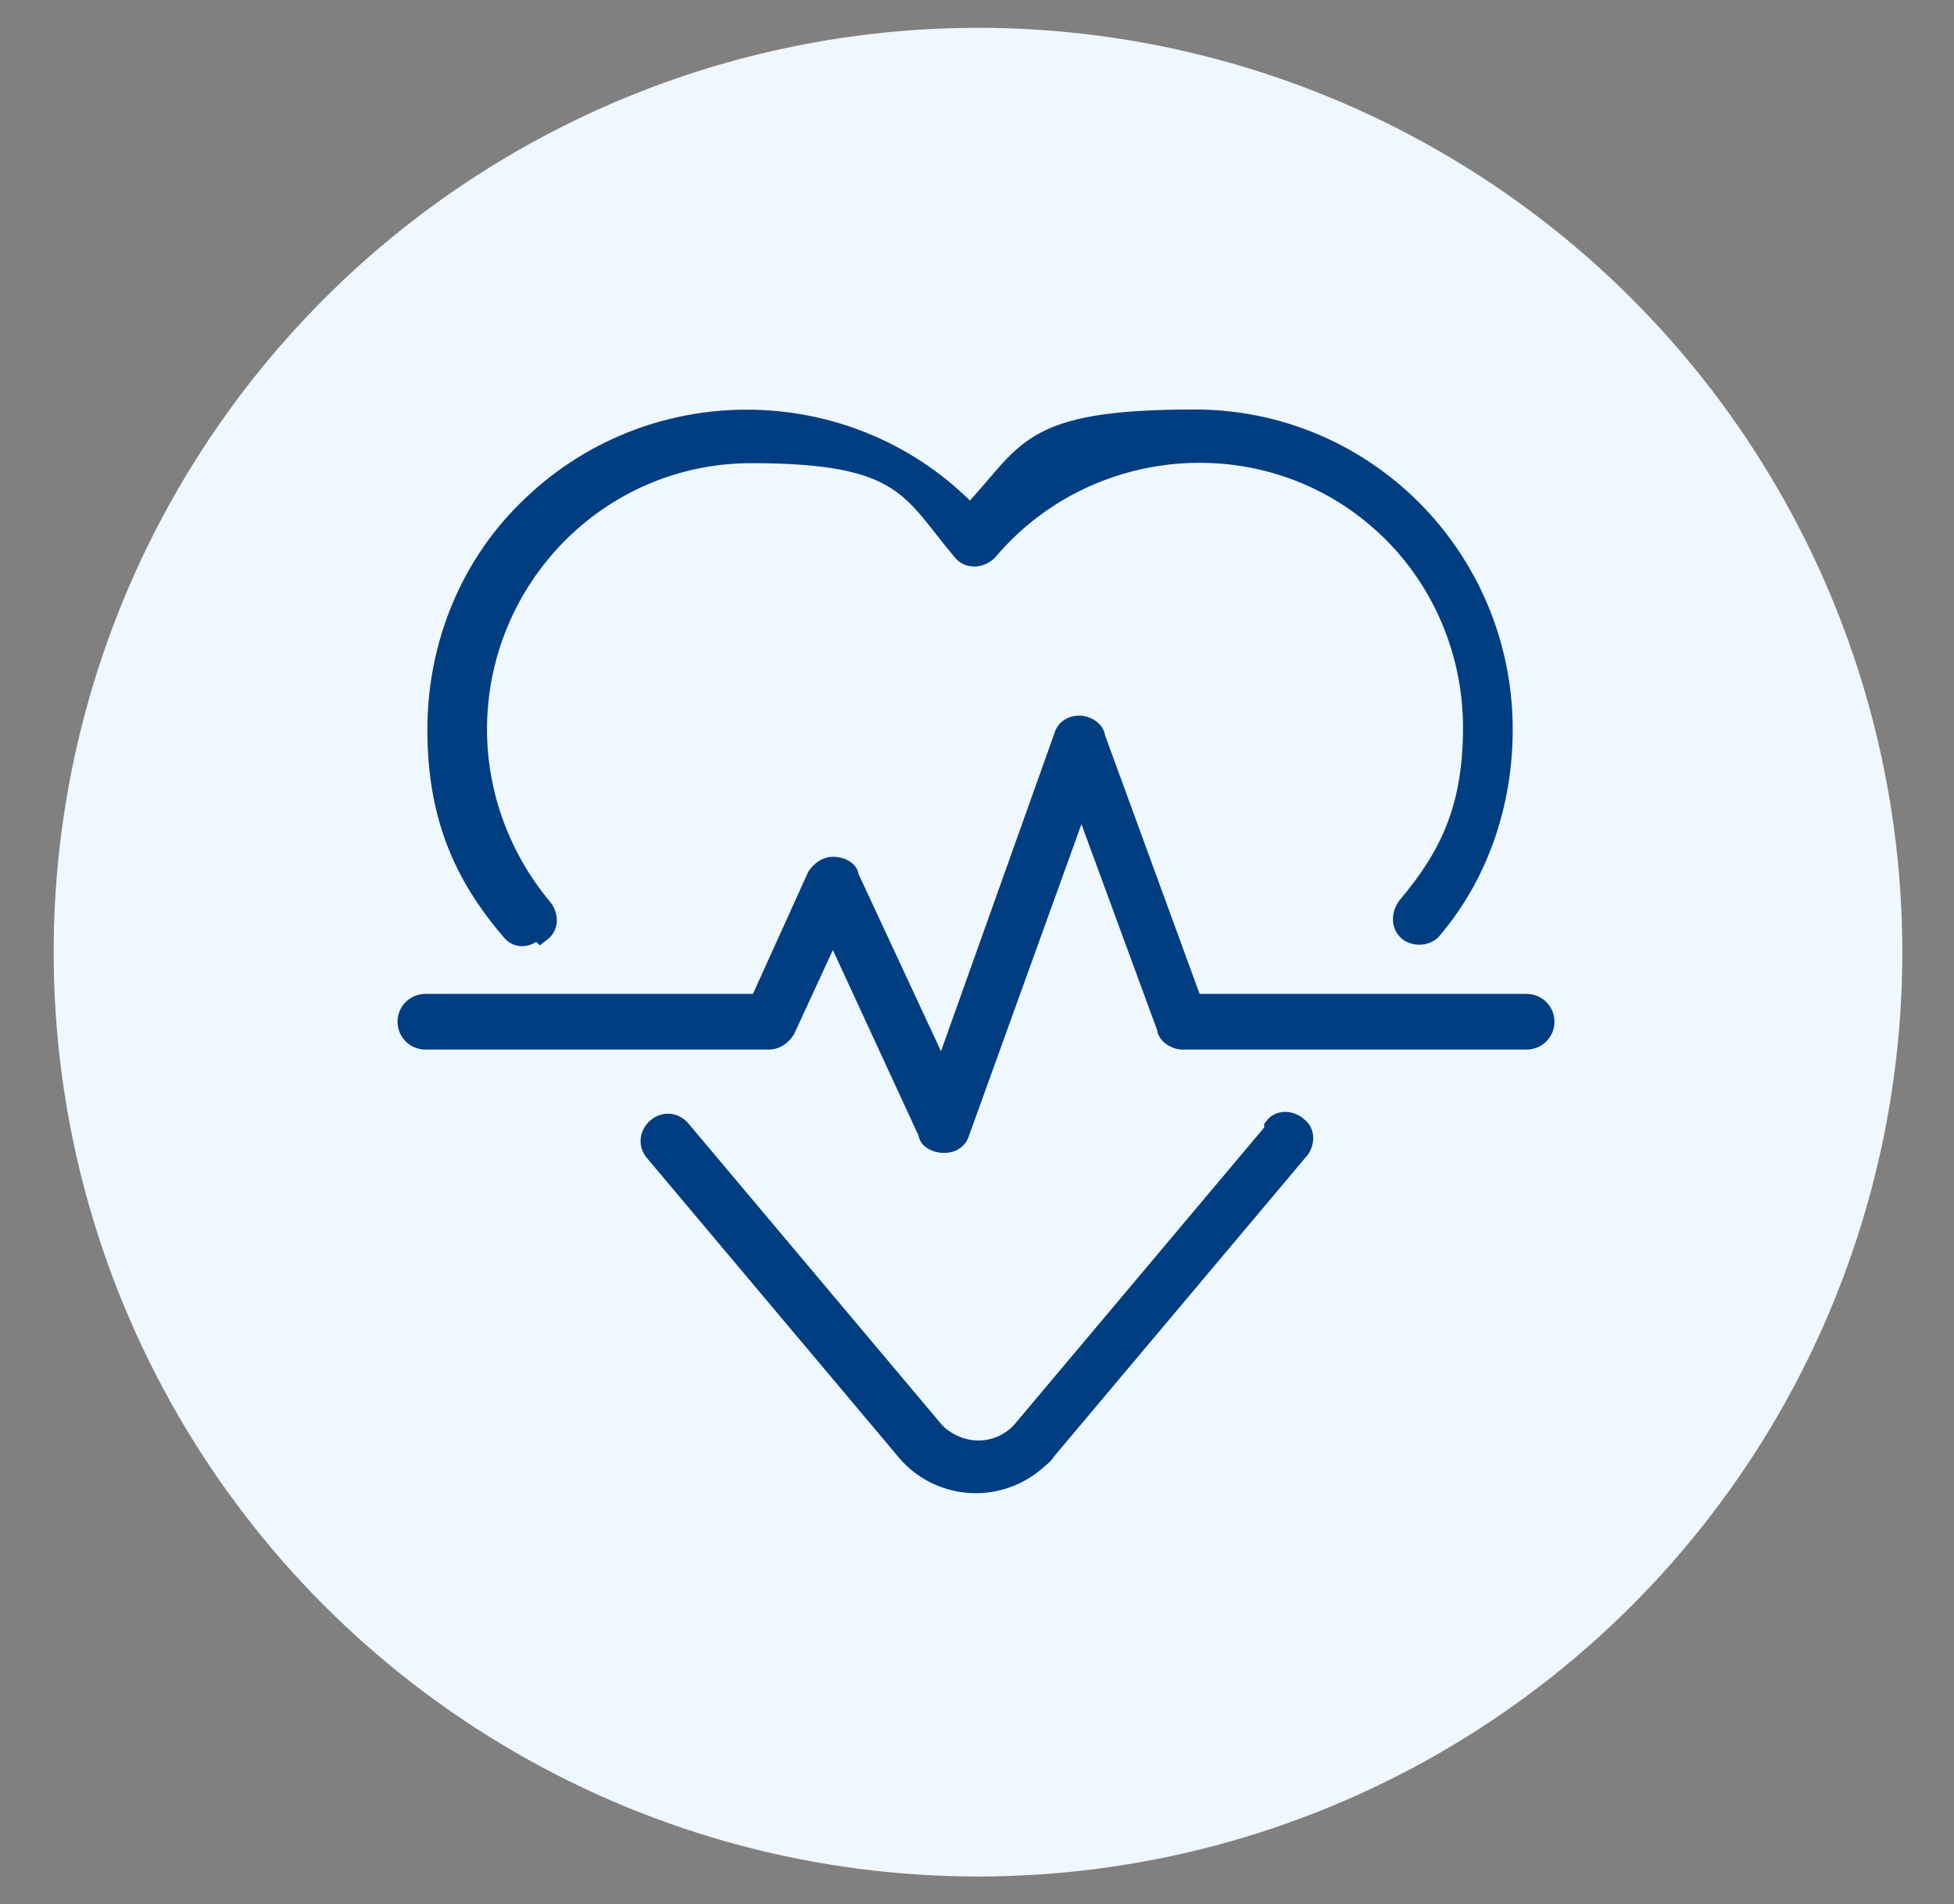 <?xml version="1.0" encoding="UTF-8"?>
<svg id="Capa_1" xmlns="http://www.w3.org/2000/svg" version="1.1" viewBox="0 0 98.3 95.8">
  <rect x="0" y="0" width="98.3" height="95.8" fill="#808080" stroke="none"/>
  <!-- Generator: Adobe Illustrator 29.4.0, SVG Export Plug-In . SVG Version: 2.1.0 Build 152)  -->
  <defs>
    <style>
      .st0 {
        fill: #013e81;
        stroke: #013e81;
        stroke-miterlimit: 10;
      }

      .st1 {
        fill: #eff7ff;
      }
    </style>
  </defs>
  <circle class="st1" cx="49.2" cy="47.9" r="46.5"/>
  <g>
    <path class="st0" d="M27.2,46.9c.4-.3.4-.8.1-1.2-2.1-2.5-3.3-5.7-3.3-9,0-7.6,6.1-13.9,13.8-13.9s8,1.8,10.6,4.9c.3.4.9.4,1.3,0h0c4.9-5.8,13.7-6.6,19.5-1.7,3.1,2.6,4.9,6.5,4.9,10.6s-1.2,6.5-3.3,9c-.3.4-.3.9,0,1.2s.9.3,1.2,0c2.4-2.8,3.6-6.4,3.6-10.1,0-8.6-6.9-15.6-15.5-15.6s-8.3,1.7-11.3,4.8c-5.9-6.2-15.8-6.4-22-.5-3.1,2.9-4.8,7-4.8,11.3s1.3,7.3,3.7,10.1c.3.4.8.4,1.2,0h.2Z"/>
    <path class="st0" d="M76.8,50.5h-16.8l-4.9-13.4c0-.3-.4-.6-.8-.6h0c-.4,0-.7.2-.8.6l-6.1,17.1-4.7-10.1c0-.3-.4-.5-.8-.5h0c-.3,0-.6.2-.8.5l-2.9,6.4h-16.8c-.5,0-.9.4-.9.9s.4.9.9.9h17.3c.3,0,.6-.2.8-.5l2.4-5.2,4.8,10.4c0,.3.4.5.8.5h0c.4,0,.7-.2.8-.6l6.1-16.9,4.3,11.7c0,.3.4.6.8.6h17.3c.5,0,.9-.4.9-.9s-.4-.9-.9-.9Z"/>
    <path class="st0" d="M64.1,56.9l-12.7,15.1c-1.1,1.2-2.9,1.3-4.2.2,0,0,0,0-.2-.2l-12.7-15.1c-.3-.4-.8-.5-1.2-.2s-.5.8-.2,1.2c0,0,0,0,0,0l12.7,15.1c1.6,1.9,4.5,2.2,6.5.5.2-.2.4-.3.5-.5l12.7-15.1c.3-.3.4-.9,0-1.2-.3-.3-.9-.4-1.2,0h0Z"/>
  </g>
</svg>